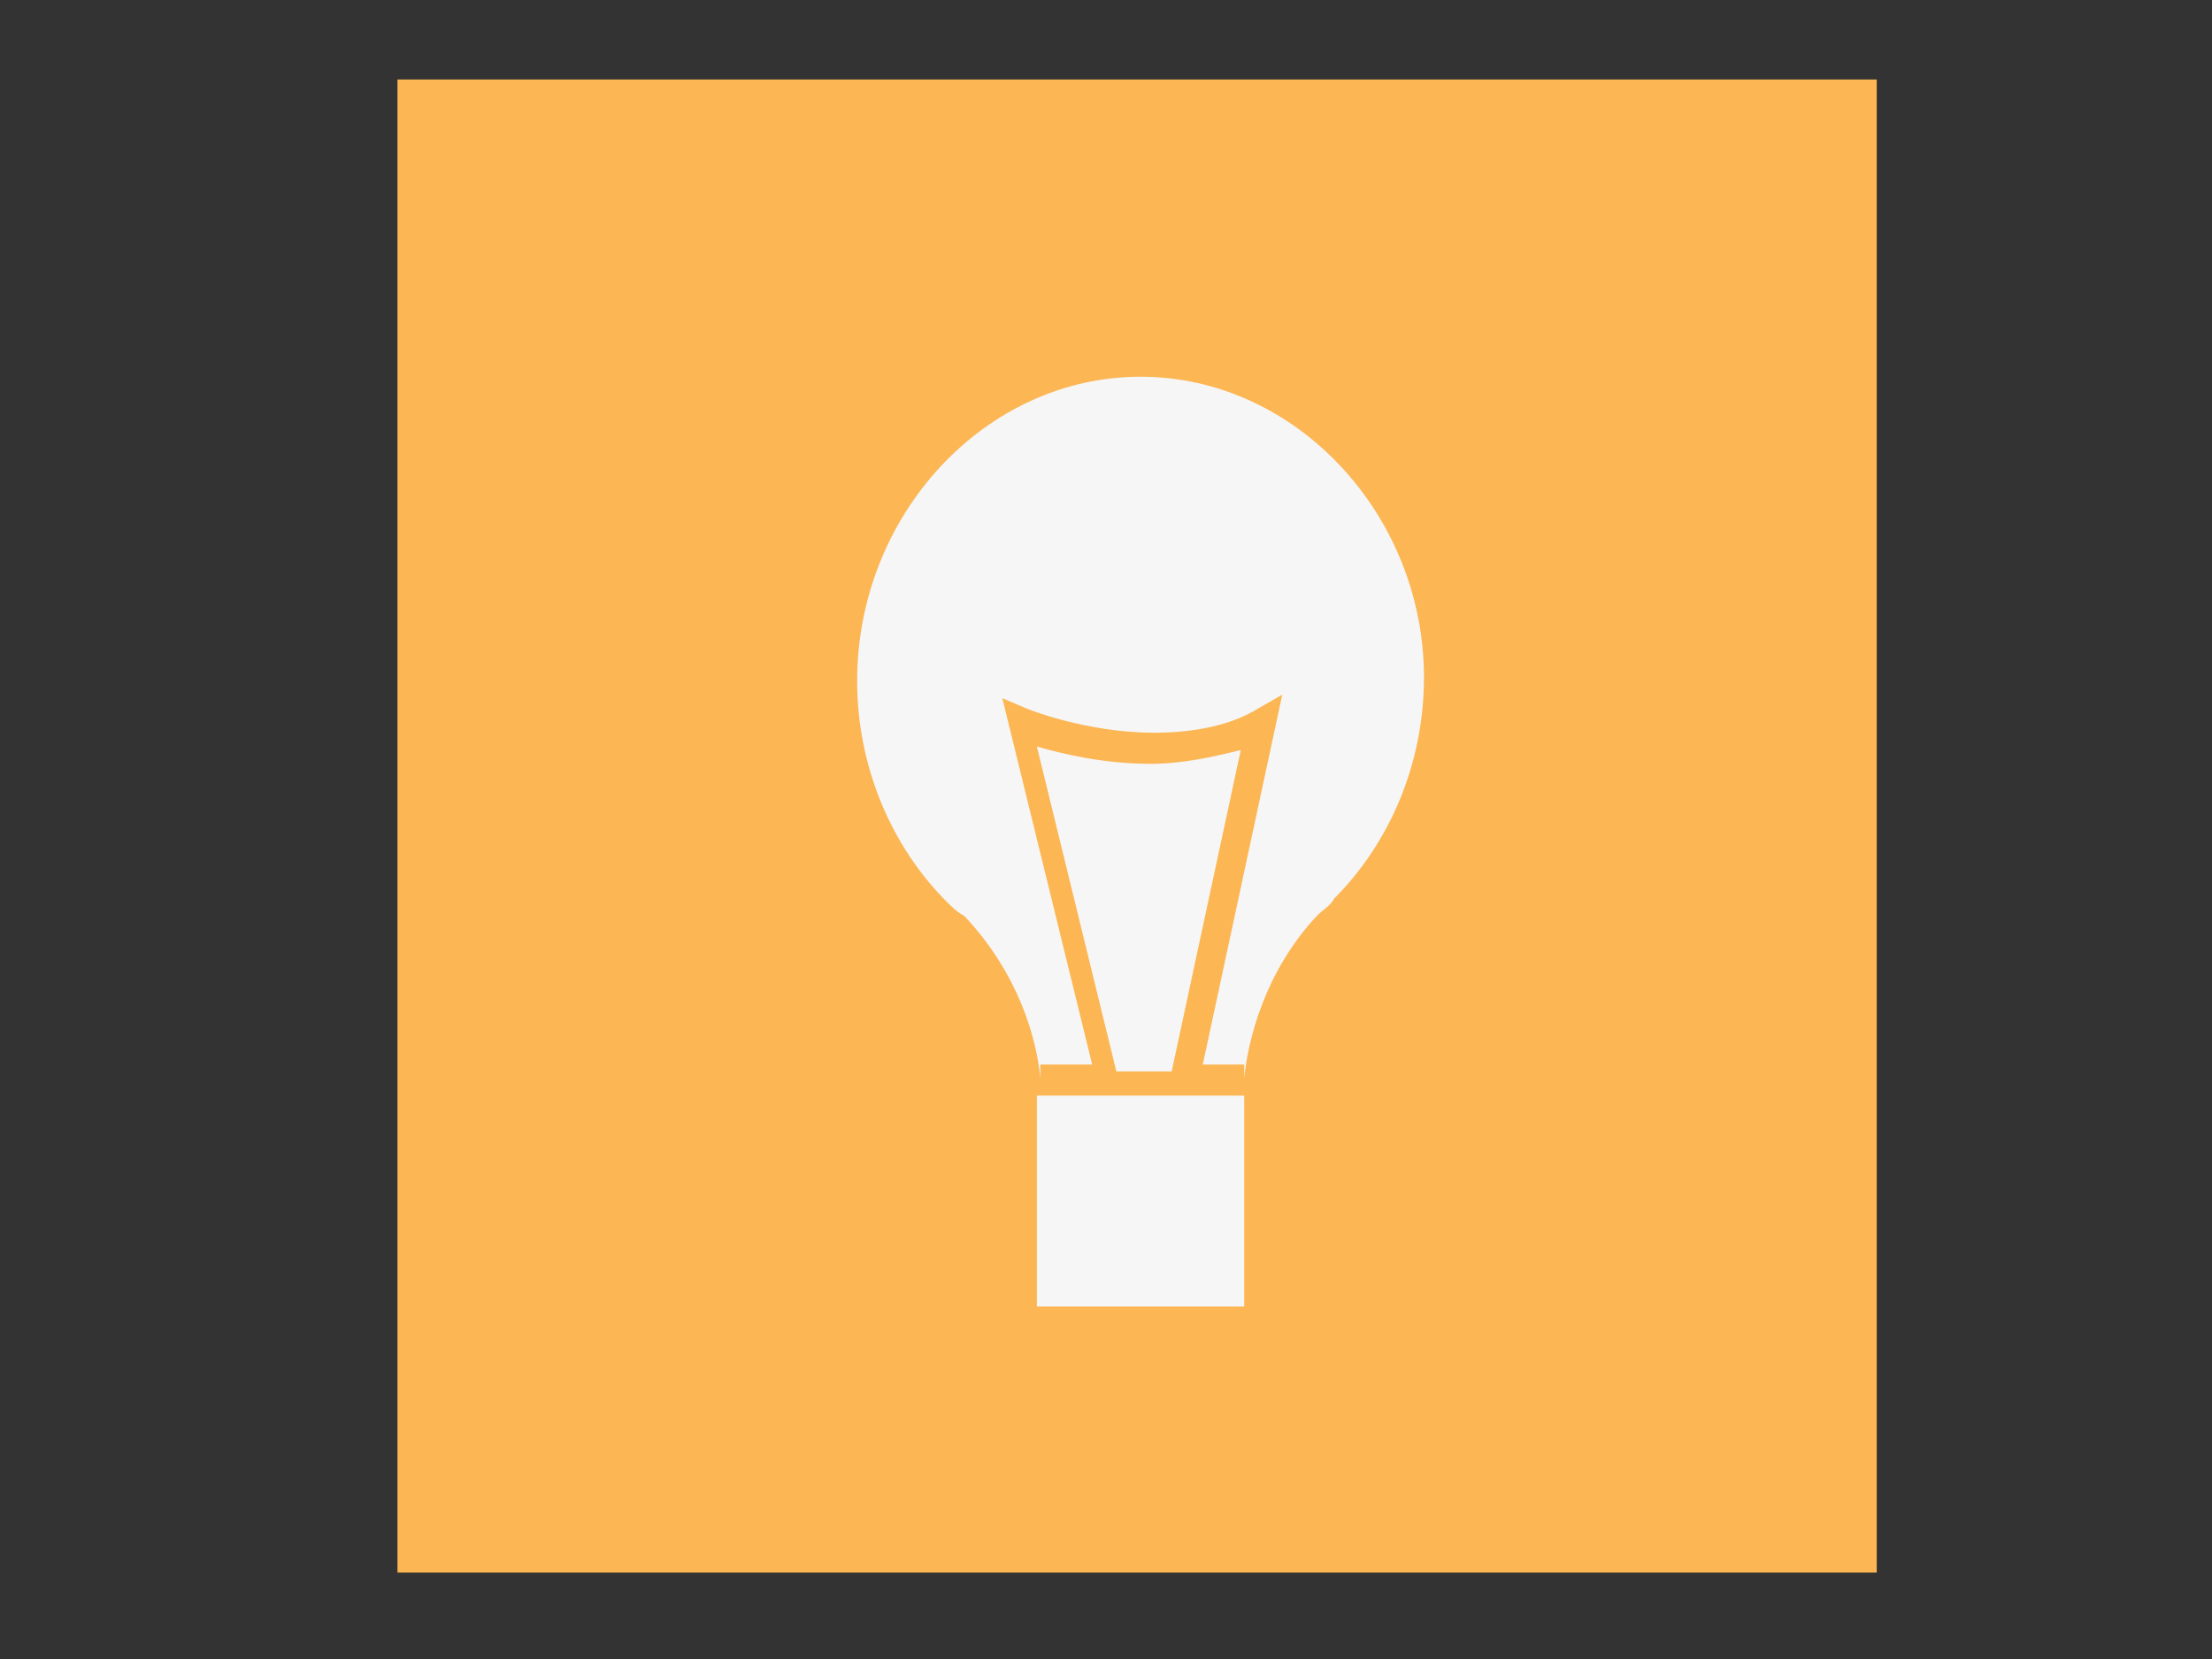 <?xml version="1.0" encoding="utf-8"?>
<!-- Generator: Adobe Illustrator 19.0.1, SVG Export Plug-In . SVG Version: 6.00 Build 0)  -->
<svg version="1.1" id="Слой_1" xmlns="http://www.w3.org/2000/svg" xmlns:xlink="http://www.w3.org/1999/xlink" x="0px" y="0px"
	 viewBox="0 0 64 48" style="enable-background:new 0 0 64 48;" xml:space="preserve">
<rect x="0" y="0" width="64" height="48" fill="#333333" stroke="none"/>
<style type="text/css">
	.st0{fill:#FCB654;}
	.st1{fill:#F6F6F6;}
</style>
<g>
	<rect x="11.5" y="2.3" class="st0" width="42.8" height="43.2"/>
	<g>
		<path class="st1" d="M31.7,31.7H30c0,0.4,0,0.6,0,0.6v5.5h6v-5.5c0,0,0-0.2,0-0.6h-1.5H31.7z"/>
		<path class="st1" d="M33.3,22.1c-1.4,0-2.6-0.3-3.3-0.5l2.3,9.4h1.6l2-9.3C35.1,21.9,34.2,22.1,33.3,22.1z"/>
		<path class="st1" d="M33,10.9c-4.5,0-8.2,4-8.2,8.8c0,2.5,1,4.8,2.6,6.4h0c0,0,0,0,0,0c0.1,0.1,0.3,0.3,0.5,0.4
			c1.6,1.7,2.1,3.6,2.2,4.7v-0.4h1.5l-2.6-10.6l0.7,0.3c0,0,1.7,0.7,3.7,0.7c1.1,0,2.2-0.2,3-0.7l0.7-0.4l-2.3,10.7H36v0.4
			c0.1-1.1,0.6-3.1,2.1-4.7c0.2-0.2,0.4-0.3,0.5-0.5l0,0c1.6-1.6,2.6-3.9,2.6-6.4C41.2,14.9,37.5,10.9,33,10.9z"/>
		<path class="st1" d="M36,31.7v-0.4C36,31.4,36,31.6,36,31.7L36,31.7z"/>
		<path class="st1" d="M29.9,31.7L29.9,31.7c0-0.1,0-0.2,0-0.4V31.7z"/>
	</g>
</g>
</svg>

